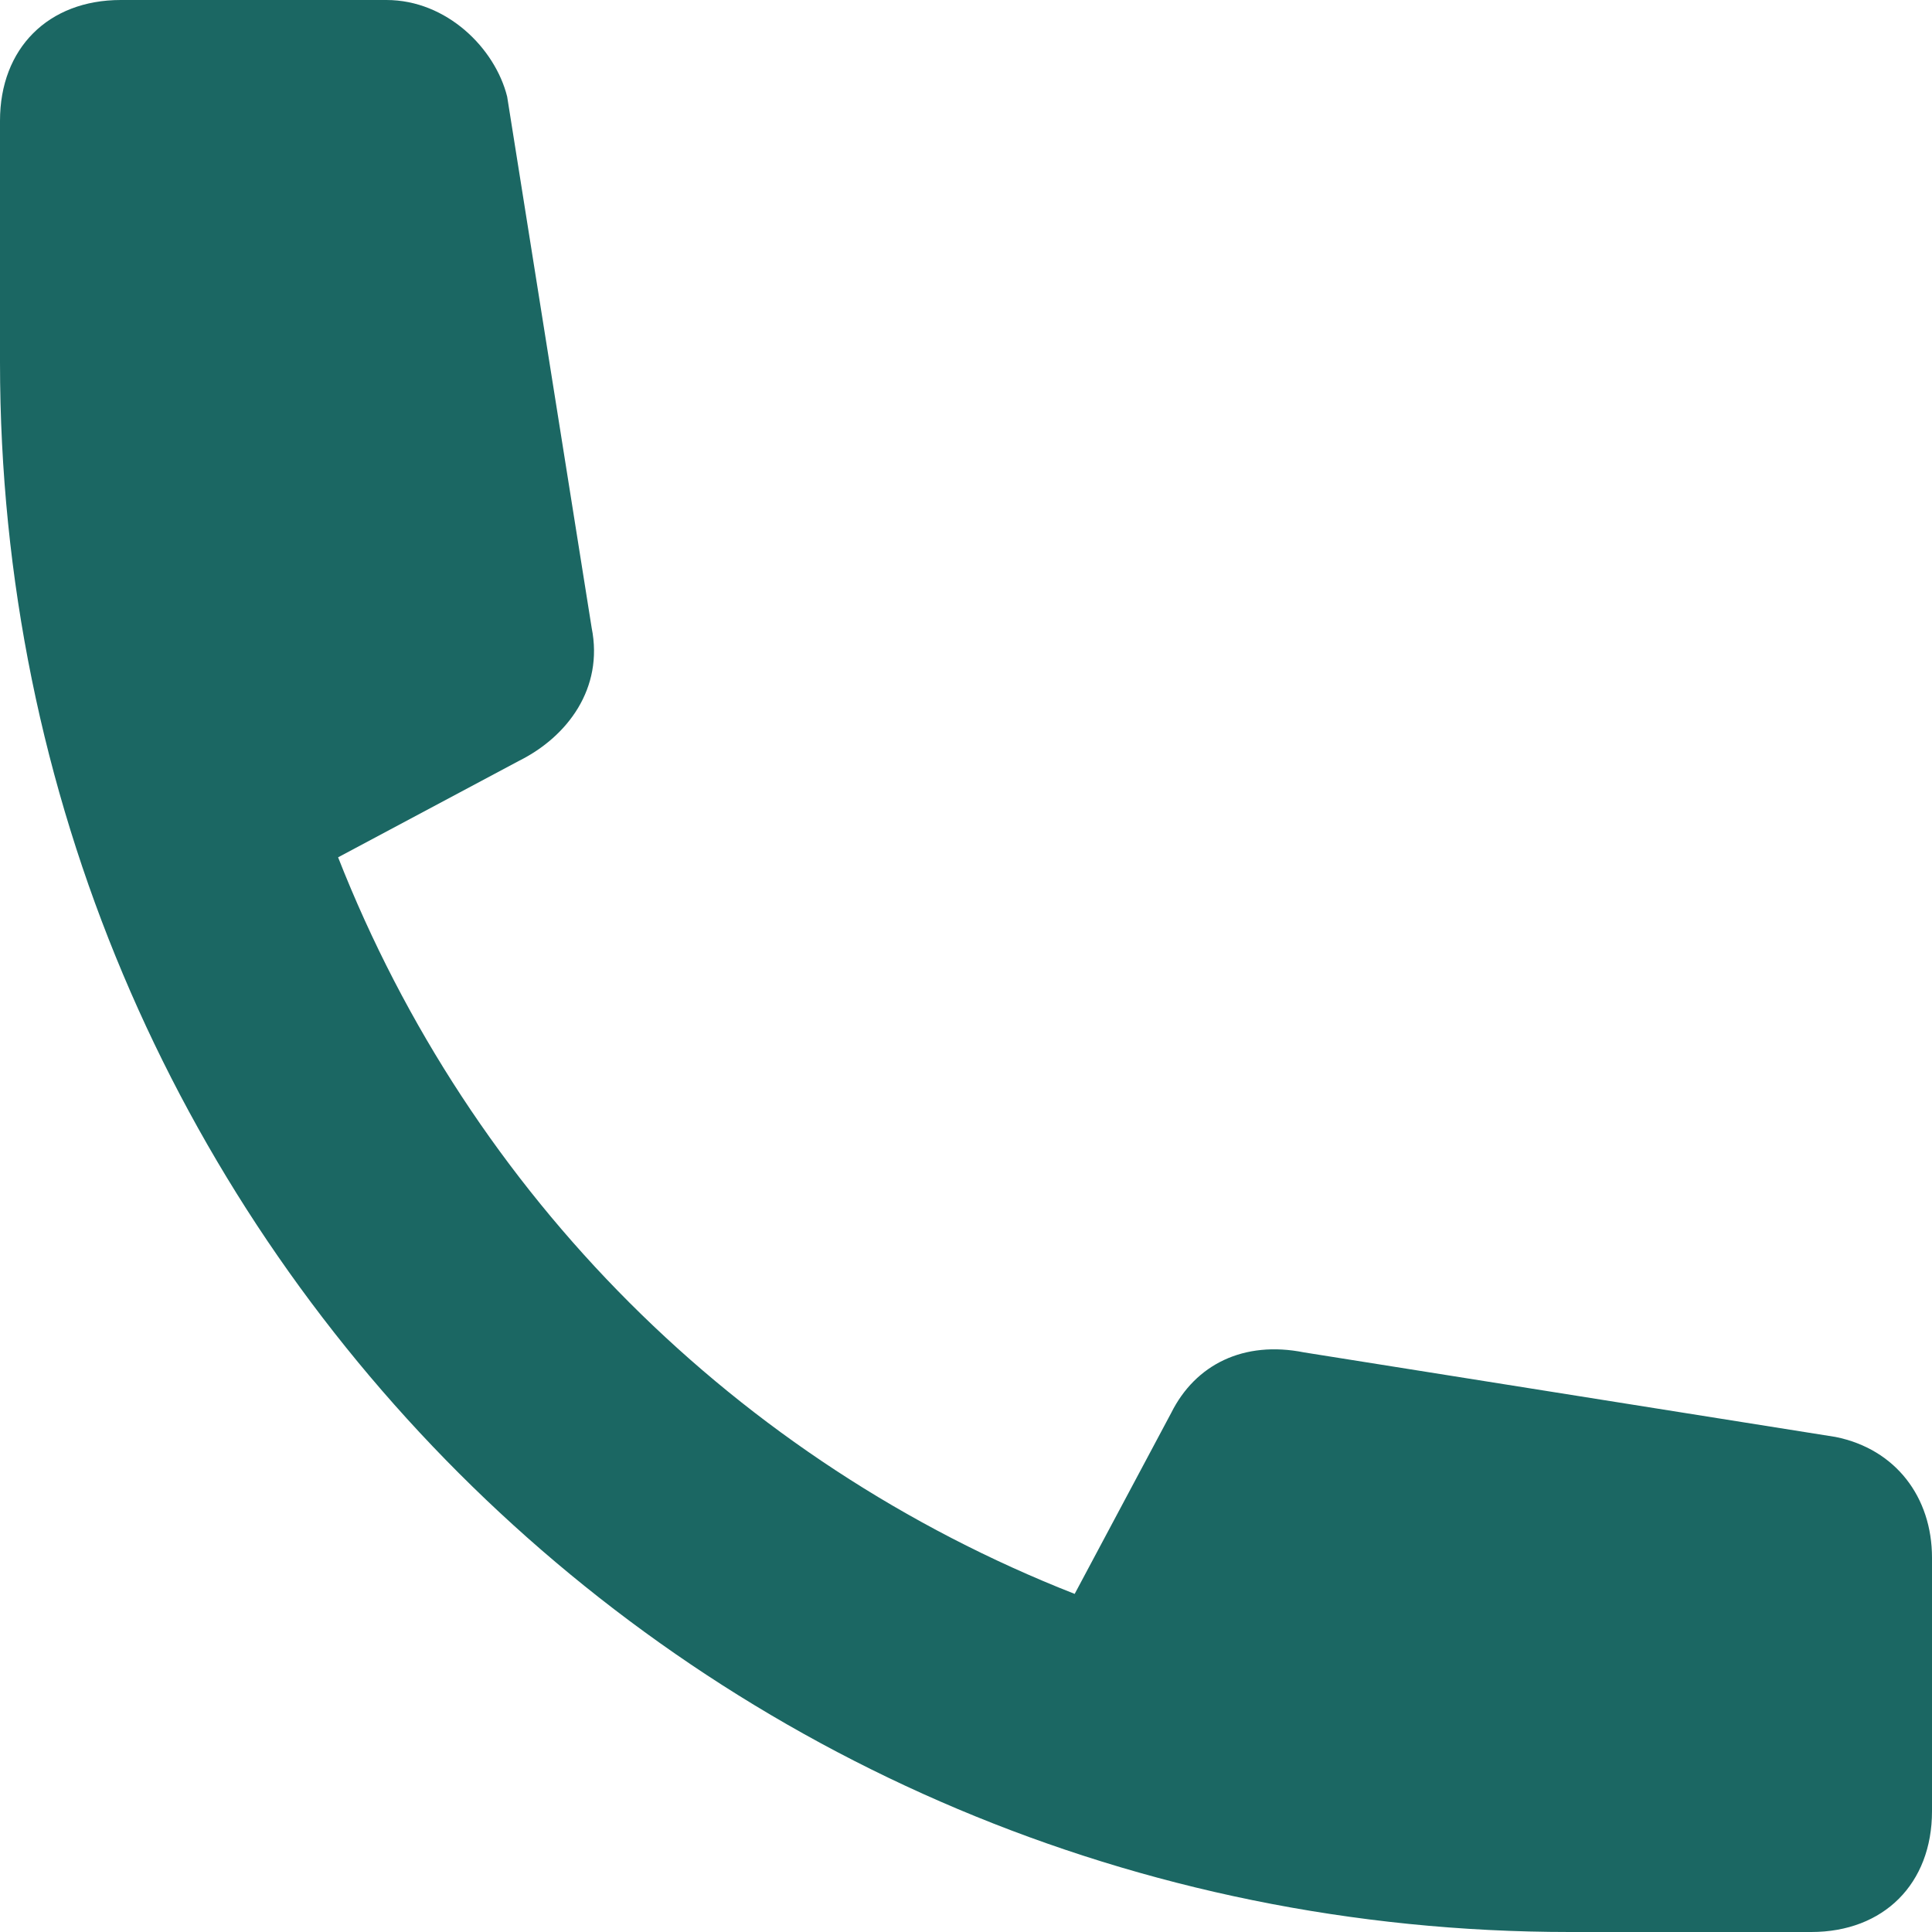 <?xml version="1.0" encoding="utf-8"?>
<!-- Generator: Adobe Illustrator 27.5.0, SVG Export Plug-In . SVG Version: 6.00 Build 0)  -->
<svg version="1.1" id="Layer_1" xmlns="http://www.w3.org/2000/svg" xmlns:xlink="http://www.w3.org/1999/xlink" x="0px" y="0px"
	 viewBox="0 0 16 16" style="enable-background:new 0 0 16 16;" xml:space="preserve">
<style type="text/css">
	.st0{fill:#1B6763;}
</style>
<path id="Path" class="st0" d="M0,1c0-0.6,0.4-1,1-1h2.2c0.5,0,0.9,0.4,1,0.8l0.7,4.4C5,5.7,4.7,6.1,4.3,6.3L2.8,7.1
	c1.1,2.8,3.3,5,6.1,6.1l0.8-1.5c0.2-0.4,0.6-0.6,1.1-0.5l4.4,0.7c0.5,0.1,0.8,0.5,0.8,1V15c0,0.6-0.4,1-1,1h-2C5.8,16,0,10.2,0,3V1z
	"/>
</svg>
